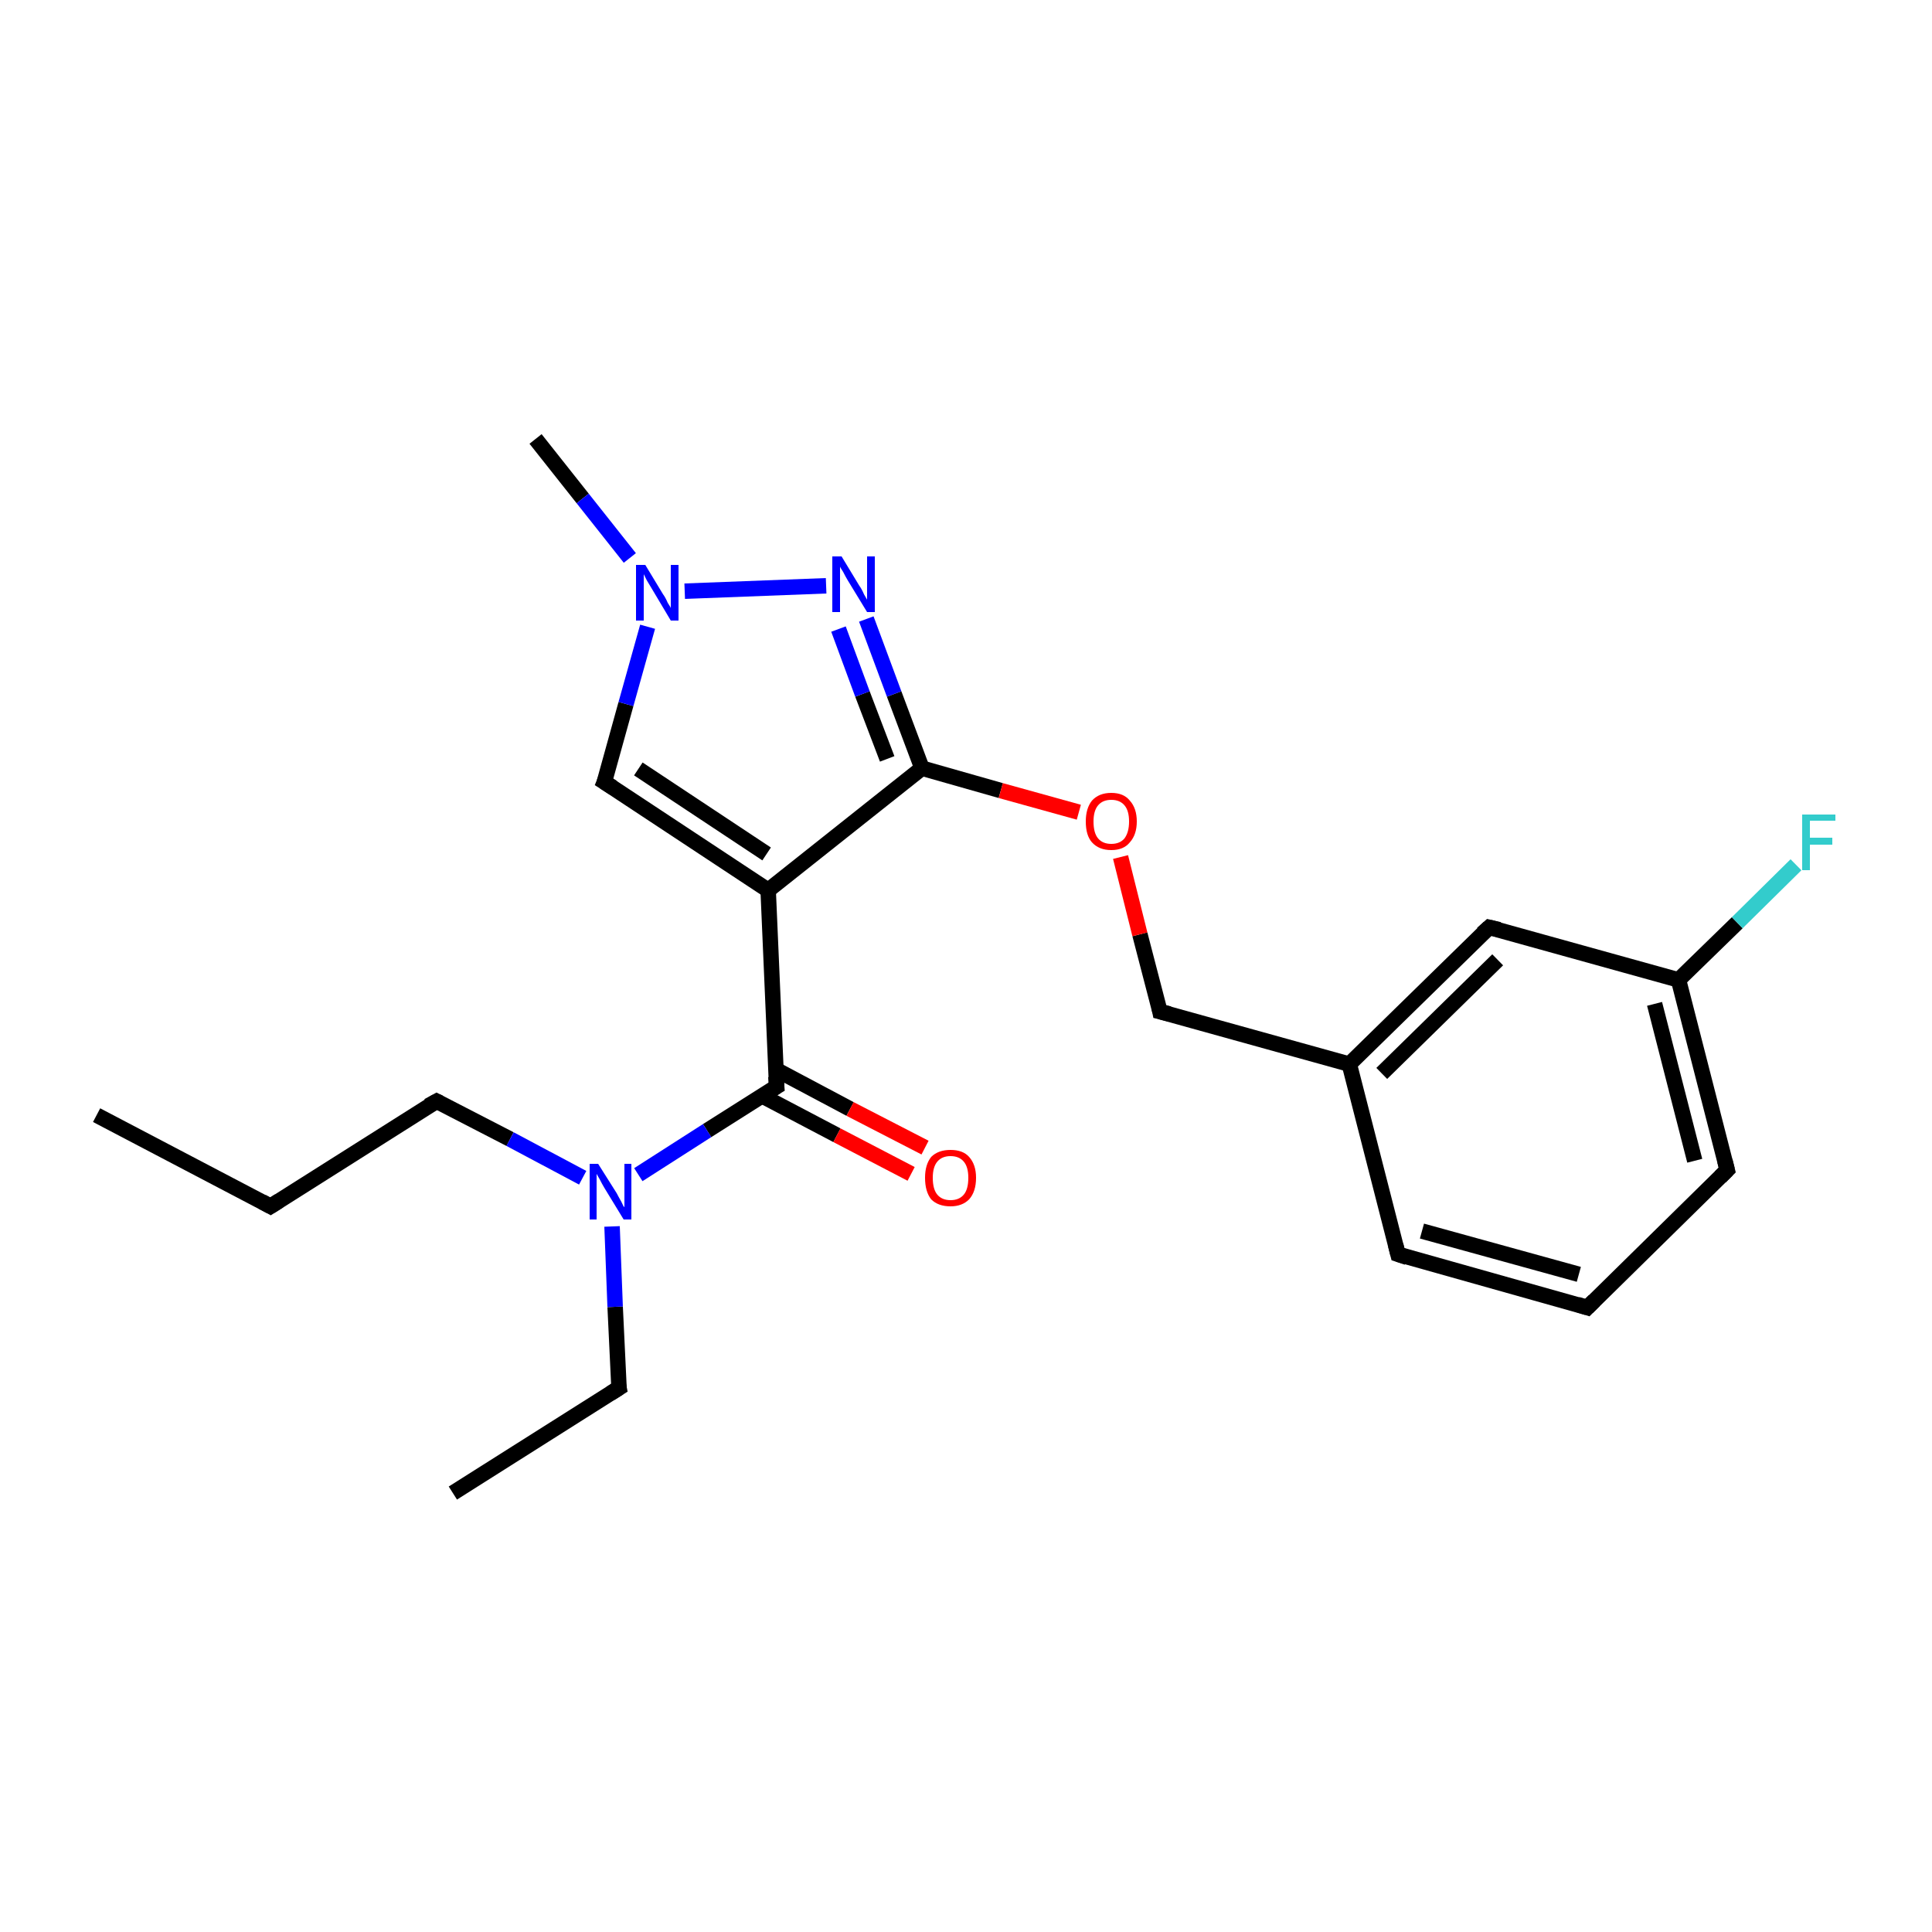 <?xml version='1.0' encoding='iso-8859-1'?>
<svg version='1.1' baseProfile='full'
              xmlns='http://www.w3.org/2000/svg'
                      xmlns:rdkit='http://www.rdkit.org/xml'
                      xmlns:xlink='http://www.w3.org/1999/xlink'
                  xml:space='preserve'
width='250px' height='250px' viewBox='0 0 250 250'>
<!-- END OF HEADER -->
<rect style='opacity:1.0;fill:#FFFFFF;stroke:none' width='250.0' height='250.0' x='0.0' y='0.0'> </rect>
<path class='bond-0 atom-0 atom-3' d='M 12.5,144.3 L 35.0,156.1' style='fill:none;fill-rule:evenodd;stroke:#000000;stroke-width:2.0px;stroke-linecap:butt;stroke-linejoin:miter;stroke-opacity:1' />
<path class='bond-1 atom-1 atom-4' d='M 58.6,193.2 L 80.1,179.6' style='fill:none;fill-rule:evenodd;stroke:#000000;stroke-width:2.0px;stroke-linecap:butt;stroke-linejoin:miter;stroke-opacity:1' />
<path class='bond-2 atom-2 atom-19' d='M 69.3,56.8 L 75.4,64.5' style='fill:none;fill-rule:evenodd;stroke:#000000;stroke-width:2.0px;stroke-linecap:butt;stroke-linejoin:miter;stroke-opacity:1' />
<path class='bond-2 atom-2 atom-19' d='M 75.4,64.5 L 81.5,72.2' style='fill:none;fill-rule:evenodd;stroke:#0000FF;stroke-width:2.0px;stroke-linecap:butt;stroke-linejoin:miter;stroke-opacity:1' />
<path class='bond-3 atom-3 atom-8' d='M 35.0,156.1 L 56.5,142.5' style='fill:none;fill-rule:evenodd;stroke:#000000;stroke-width:2.0px;stroke-linecap:butt;stroke-linejoin:miter;stroke-opacity:1' />
<path class='bond-4 atom-4 atom-20' d='M 80.1,179.6 L 79.6,169.1' style='fill:none;fill-rule:evenodd;stroke:#000000;stroke-width:2.0px;stroke-linecap:butt;stroke-linejoin:miter;stroke-opacity:1' />
<path class='bond-4 atom-4 atom-20' d='M 79.6,169.1 L 79.2,158.7' style='fill:none;fill-rule:evenodd;stroke:#0000FF;stroke-width:2.0px;stroke-linecap:butt;stroke-linejoin:miter;stroke-opacity:1' />
<path class='bond-5 atom-5 atom-6' d='M 205.4,169.2 L 180.9,162.3' style='fill:none;fill-rule:evenodd;stroke:#000000;stroke-width:2.0px;stroke-linecap:butt;stroke-linejoin:miter;stroke-opacity:1' />
<path class='bond-5 atom-5 atom-6' d='M 204.3,164.9 L 184.0,159.3' style='fill:none;fill-rule:evenodd;stroke:#000000;stroke-width:2.0px;stroke-linecap:butt;stroke-linejoin:miter;stroke-opacity:1' />
<path class='bond-6 atom-5 atom-7' d='M 205.4,169.2 L 223.5,151.4' style='fill:none;fill-rule:evenodd;stroke:#000000;stroke-width:2.0px;stroke-linecap:butt;stroke-linejoin:miter;stroke-opacity:1' />
<path class='bond-7 atom-6 atom-12' d='M 180.9,162.3 L 174.6,137.7' style='fill:none;fill-rule:evenodd;stroke:#000000;stroke-width:2.0px;stroke-linecap:butt;stroke-linejoin:miter;stroke-opacity:1' />
<path class='bond-8 atom-7 atom-13' d='M 223.5,151.4 L 217.2,126.8' style='fill:none;fill-rule:evenodd;stroke:#000000;stroke-width:2.0px;stroke-linecap:butt;stroke-linejoin:miter;stroke-opacity:1' />
<path class='bond-8 atom-7 atom-13' d='M 219.3,150.2 L 214.1,129.9' style='fill:none;fill-rule:evenodd;stroke:#000000;stroke-width:2.0px;stroke-linecap:butt;stroke-linejoin:miter;stroke-opacity:1' />
<path class='bond-9 atom-8 atom-20' d='M 56.5,142.5 L 66.0,147.4' style='fill:none;fill-rule:evenodd;stroke:#000000;stroke-width:2.0px;stroke-linecap:butt;stroke-linejoin:miter;stroke-opacity:1' />
<path class='bond-9 atom-8 atom-20' d='M 66.0,147.4 L 75.4,152.4' style='fill:none;fill-rule:evenodd;stroke:#0000FF;stroke-width:2.0px;stroke-linecap:butt;stroke-linejoin:miter;stroke-opacity:1' />
<path class='bond-10 atom-9 atom-12' d='M 192.7,120.0 L 174.6,137.7' style='fill:none;fill-rule:evenodd;stroke:#000000;stroke-width:2.0px;stroke-linecap:butt;stroke-linejoin:miter;stroke-opacity:1' />
<path class='bond-10 atom-9 atom-12' d='M 193.8,124.2 L 178.8,138.9' style='fill:none;fill-rule:evenodd;stroke:#000000;stroke-width:2.0px;stroke-linecap:butt;stroke-linejoin:miter;stroke-opacity:1' />
<path class='bond-11 atom-9 atom-13' d='M 192.7,120.0 L 217.2,126.8' style='fill:none;fill-rule:evenodd;stroke:#000000;stroke-width:2.0px;stroke-linecap:butt;stroke-linejoin:miter;stroke-opacity:1' />
<path class='bond-12 atom-10 atom-14' d='M 78.2,101.2 L 99.4,115.2' style='fill:none;fill-rule:evenodd;stroke:#000000;stroke-width:2.0px;stroke-linecap:butt;stroke-linejoin:miter;stroke-opacity:1' />
<path class='bond-12 atom-10 atom-14' d='M 82.6,99.5 L 99.2,110.5' style='fill:none;fill-rule:evenodd;stroke:#000000;stroke-width:2.0px;stroke-linecap:butt;stroke-linejoin:miter;stroke-opacity:1' />
<path class='bond-13 atom-10 atom-19' d='M 78.2,101.2 L 81.0,91.1' style='fill:none;fill-rule:evenodd;stroke:#000000;stroke-width:2.0px;stroke-linecap:butt;stroke-linejoin:miter;stroke-opacity:1' />
<path class='bond-13 atom-10 atom-19' d='M 81.0,91.1 L 83.8,81.1' style='fill:none;fill-rule:evenodd;stroke:#0000FF;stroke-width:2.0px;stroke-linecap:butt;stroke-linejoin:miter;stroke-opacity:1' />
<path class='bond-14 atom-11 atom-12' d='M 150.1,130.9 L 174.6,137.7' style='fill:none;fill-rule:evenodd;stroke:#000000;stroke-width:2.0px;stroke-linecap:butt;stroke-linejoin:miter;stroke-opacity:1' />
<path class='bond-15 atom-11 atom-22' d='M 150.1,130.9 L 147.5,120.9' style='fill:none;fill-rule:evenodd;stroke:#000000;stroke-width:2.0px;stroke-linecap:butt;stroke-linejoin:miter;stroke-opacity:1' />
<path class='bond-15 atom-11 atom-22' d='M 147.5,120.9 L 145.0,110.9' style='fill:none;fill-rule:evenodd;stroke:#FF0000;stroke-width:2.0px;stroke-linecap:butt;stroke-linejoin:miter;stroke-opacity:1' />
<path class='bond-16 atom-13 atom-17' d='M 217.2,126.8 L 224.8,119.4' style='fill:none;fill-rule:evenodd;stroke:#000000;stroke-width:2.0px;stroke-linecap:butt;stroke-linejoin:miter;stroke-opacity:1' />
<path class='bond-16 atom-13 atom-17' d='M 224.8,119.4 L 232.4,111.9' style='fill:none;fill-rule:evenodd;stroke:#33CCCC;stroke-width:2.0px;stroke-linecap:butt;stroke-linejoin:miter;stroke-opacity:1' />
<path class='bond-17 atom-14 atom-15' d='M 99.4,115.2 L 119.3,99.4' style='fill:none;fill-rule:evenodd;stroke:#000000;stroke-width:2.0px;stroke-linecap:butt;stroke-linejoin:miter;stroke-opacity:1' />
<path class='bond-18 atom-14 atom-16' d='M 99.4,115.2 L 100.5,140.6' style='fill:none;fill-rule:evenodd;stroke:#000000;stroke-width:2.0px;stroke-linecap:butt;stroke-linejoin:miter;stroke-opacity:1' />
<path class='bond-19 atom-15 atom-18' d='M 119.3,99.4 L 115.7,89.8' style='fill:none;fill-rule:evenodd;stroke:#000000;stroke-width:2.0px;stroke-linecap:butt;stroke-linejoin:miter;stroke-opacity:1' />
<path class='bond-19 atom-15 atom-18' d='M 115.7,89.8 L 112.1,80.1' style='fill:none;fill-rule:evenodd;stroke:#0000FF;stroke-width:2.0px;stroke-linecap:butt;stroke-linejoin:miter;stroke-opacity:1' />
<path class='bond-19 atom-15 atom-18' d='M 114.8,98.2 L 111.6,89.8' style='fill:none;fill-rule:evenodd;stroke:#000000;stroke-width:2.0px;stroke-linecap:butt;stroke-linejoin:miter;stroke-opacity:1' />
<path class='bond-19 atom-15 atom-18' d='M 111.6,89.8 L 108.5,81.4' style='fill:none;fill-rule:evenodd;stroke:#0000FF;stroke-width:2.0px;stroke-linecap:butt;stroke-linejoin:miter;stroke-opacity:1' />
<path class='bond-20 atom-15 atom-22' d='M 119.3,99.4 L 129.5,102.3' style='fill:none;fill-rule:evenodd;stroke:#000000;stroke-width:2.0px;stroke-linecap:butt;stroke-linejoin:miter;stroke-opacity:1' />
<path class='bond-20 atom-15 atom-22' d='M 129.5,102.3 L 139.6,105.1' style='fill:none;fill-rule:evenodd;stroke:#FF0000;stroke-width:2.0px;stroke-linecap:butt;stroke-linejoin:miter;stroke-opacity:1' />
<path class='bond-21 atom-16 atom-20' d='M 100.5,140.6 L 91.5,146.3' style='fill:none;fill-rule:evenodd;stroke:#000000;stroke-width:2.0px;stroke-linecap:butt;stroke-linejoin:miter;stroke-opacity:1' />
<path class='bond-21 atom-16 atom-20' d='M 91.5,146.3 L 82.6,152.0' style='fill:none;fill-rule:evenodd;stroke:#0000FF;stroke-width:2.0px;stroke-linecap:butt;stroke-linejoin:miter;stroke-opacity:1' />
<path class='bond-22 atom-16 atom-21' d='M 98.6,141.8 L 108.3,146.9' style='fill:none;fill-rule:evenodd;stroke:#000000;stroke-width:2.0px;stroke-linecap:butt;stroke-linejoin:miter;stroke-opacity:1' />
<path class='bond-22 atom-16 atom-21' d='M 108.3,146.9 L 117.9,151.9' style='fill:none;fill-rule:evenodd;stroke:#FF0000;stroke-width:2.0px;stroke-linecap:butt;stroke-linejoin:miter;stroke-opacity:1' />
<path class='bond-22 atom-16 atom-21' d='M 100.4,138.4 L 110.0,143.5' style='fill:none;fill-rule:evenodd;stroke:#000000;stroke-width:2.0px;stroke-linecap:butt;stroke-linejoin:miter;stroke-opacity:1' />
<path class='bond-22 atom-16 atom-21' d='M 110.0,143.5 L 119.7,148.5' style='fill:none;fill-rule:evenodd;stroke:#FF0000;stroke-width:2.0px;stroke-linecap:butt;stroke-linejoin:miter;stroke-opacity:1' />
<path class='bond-23 atom-18 atom-19' d='M 106.9,75.8 L 88.6,76.5' style='fill:none;fill-rule:evenodd;stroke:#0000FF;stroke-width:2.0px;stroke-linecap:butt;stroke-linejoin:miter;stroke-opacity:1' />
<path d='M 33.9,155.5 L 35.0,156.1 L 36.1,155.4' style='fill:none;stroke:#000000;stroke-width:2.0px;stroke-linecap:butt;stroke-linejoin:miter;stroke-opacity:1;' />
<path d='M 79.0,180.3 L 80.1,179.6 L 80.0,179.1' style='fill:none;stroke:#000000;stroke-width:2.0px;stroke-linecap:butt;stroke-linejoin:miter;stroke-opacity:1;' />
<path d='M 204.1,168.8 L 205.4,169.2 L 206.3,168.3' style='fill:none;stroke:#000000;stroke-width:2.0px;stroke-linecap:butt;stroke-linejoin:miter;stroke-opacity:1;' />
<path d='M 182.1,162.7 L 180.9,162.3 L 180.6,161.1' style='fill:none;stroke:#000000;stroke-width:2.0px;stroke-linecap:butt;stroke-linejoin:miter;stroke-opacity:1;' />
<path d='M 222.6,152.3 L 223.5,151.4 L 223.2,150.2' style='fill:none;stroke:#000000;stroke-width:2.0px;stroke-linecap:butt;stroke-linejoin:miter;stroke-opacity:1;' />
<path d='M 55.4,143.1 L 56.5,142.5 L 56.9,142.7' style='fill:none;stroke:#000000;stroke-width:2.0px;stroke-linecap:butt;stroke-linejoin:miter;stroke-opacity:1;' />
<path d='M 191.8,120.8 L 192.7,120.0 L 194.0,120.3' style='fill:none;stroke:#000000;stroke-width:2.0px;stroke-linecap:butt;stroke-linejoin:miter;stroke-opacity:1;' />
<path d='M 79.3,101.9 L 78.2,101.2 L 78.4,100.7' style='fill:none;stroke:#000000;stroke-width:2.0px;stroke-linecap:butt;stroke-linejoin:miter;stroke-opacity:1;' />
<path d='M 151.3,131.2 L 150.1,130.9 L 150.0,130.4' style='fill:none;stroke:#000000;stroke-width:2.0px;stroke-linecap:butt;stroke-linejoin:miter;stroke-opacity:1;' />
<path d='M 100.4,139.3 L 100.5,140.6 L 100.0,140.9' style='fill:none;stroke:#000000;stroke-width:2.0px;stroke-linecap:butt;stroke-linejoin:miter;stroke-opacity:1;' />
<path class='atom-17' d='M 233.2 105.4
L 237.5 105.4
L 237.5 106.2
L 234.2 106.2
L 234.2 108.4
L 237.1 108.4
L 237.1 109.3
L 234.2 109.3
L 234.2 112.6
L 233.2 112.6
L 233.2 105.4
' fill='#33CCCC'/>
<path class='atom-18' d='M 108.9 72.0
L 111.2 75.8
Q 111.5 76.2, 111.8 76.9
Q 112.2 77.6, 112.2 77.6
L 112.2 72.0
L 113.2 72.0
L 113.2 79.2
L 112.2 79.2
L 109.7 75.1
Q 109.4 74.6, 109.1 74.0
Q 108.7 73.4, 108.7 73.3
L 108.7 79.2
L 107.7 79.2
L 107.7 72.0
L 108.9 72.0
' fill='#0000FF'/>
<path class='atom-19' d='M 83.5 73.1
L 85.8 76.9
Q 86.1 77.3, 86.4 78.0
Q 86.8 78.6, 86.8 78.7
L 86.8 73.1
L 87.8 73.1
L 87.8 80.3
L 86.8 80.3
L 84.3 76.1
Q 84.0 75.6, 83.7 75.1
Q 83.4 74.5, 83.3 74.3
L 83.3 80.3
L 82.3 80.3
L 82.3 73.1
L 83.5 73.1
' fill='#0000FF'/>
<path class='atom-20' d='M 77.4 150.6
L 79.8 154.4
Q 80.0 154.8, 80.4 155.5
Q 80.7 156.2, 80.8 156.2
L 80.8 150.6
L 81.7 150.6
L 81.7 157.8
L 80.7 157.8
L 78.2 153.7
Q 77.9 153.2, 77.6 152.6
Q 77.3 152.1, 77.2 151.9
L 77.2 157.8
L 76.3 157.8
L 76.3 150.6
L 77.4 150.6
' fill='#0000FF'/>
<path class='atom-21' d='M 119.7 152.4
Q 119.7 150.7, 120.5 149.7
Q 121.4 148.8, 123.0 148.8
Q 124.6 148.8, 125.4 149.7
Q 126.3 150.7, 126.3 152.4
Q 126.3 154.2, 125.4 155.2
Q 124.5 156.1, 123.0 156.1
Q 121.4 156.1, 120.5 155.2
Q 119.7 154.2, 119.7 152.4
M 123.0 155.3
Q 124.1 155.3, 124.7 154.6
Q 125.3 153.9, 125.3 152.4
Q 125.3 151.0, 124.7 150.3
Q 124.1 149.6, 123.0 149.6
Q 121.9 149.6, 121.3 150.3
Q 120.7 151.0, 120.7 152.4
Q 120.7 153.9, 121.3 154.6
Q 121.9 155.3, 123.0 155.3
' fill='#FF0000'/>
<path class='atom-22' d='M 140.5 106.3
Q 140.5 104.6, 141.3 103.6
Q 142.2 102.6, 143.8 102.6
Q 145.4 102.6, 146.2 103.6
Q 147.1 104.6, 147.1 106.3
Q 147.1 108.0, 146.2 109.0
Q 145.4 110.0, 143.8 110.0
Q 142.2 110.0, 141.3 109.0
Q 140.5 108.1, 140.5 106.3
M 143.8 109.2
Q 144.9 109.2, 145.5 108.5
Q 146.1 107.7, 146.1 106.3
Q 146.1 104.9, 145.5 104.2
Q 144.9 103.5, 143.8 103.5
Q 142.7 103.5, 142.1 104.2
Q 141.5 104.9, 141.5 106.3
Q 141.5 107.8, 142.1 108.5
Q 142.7 109.2, 143.8 109.2
' fill='#FF0000'/>
</svg>
